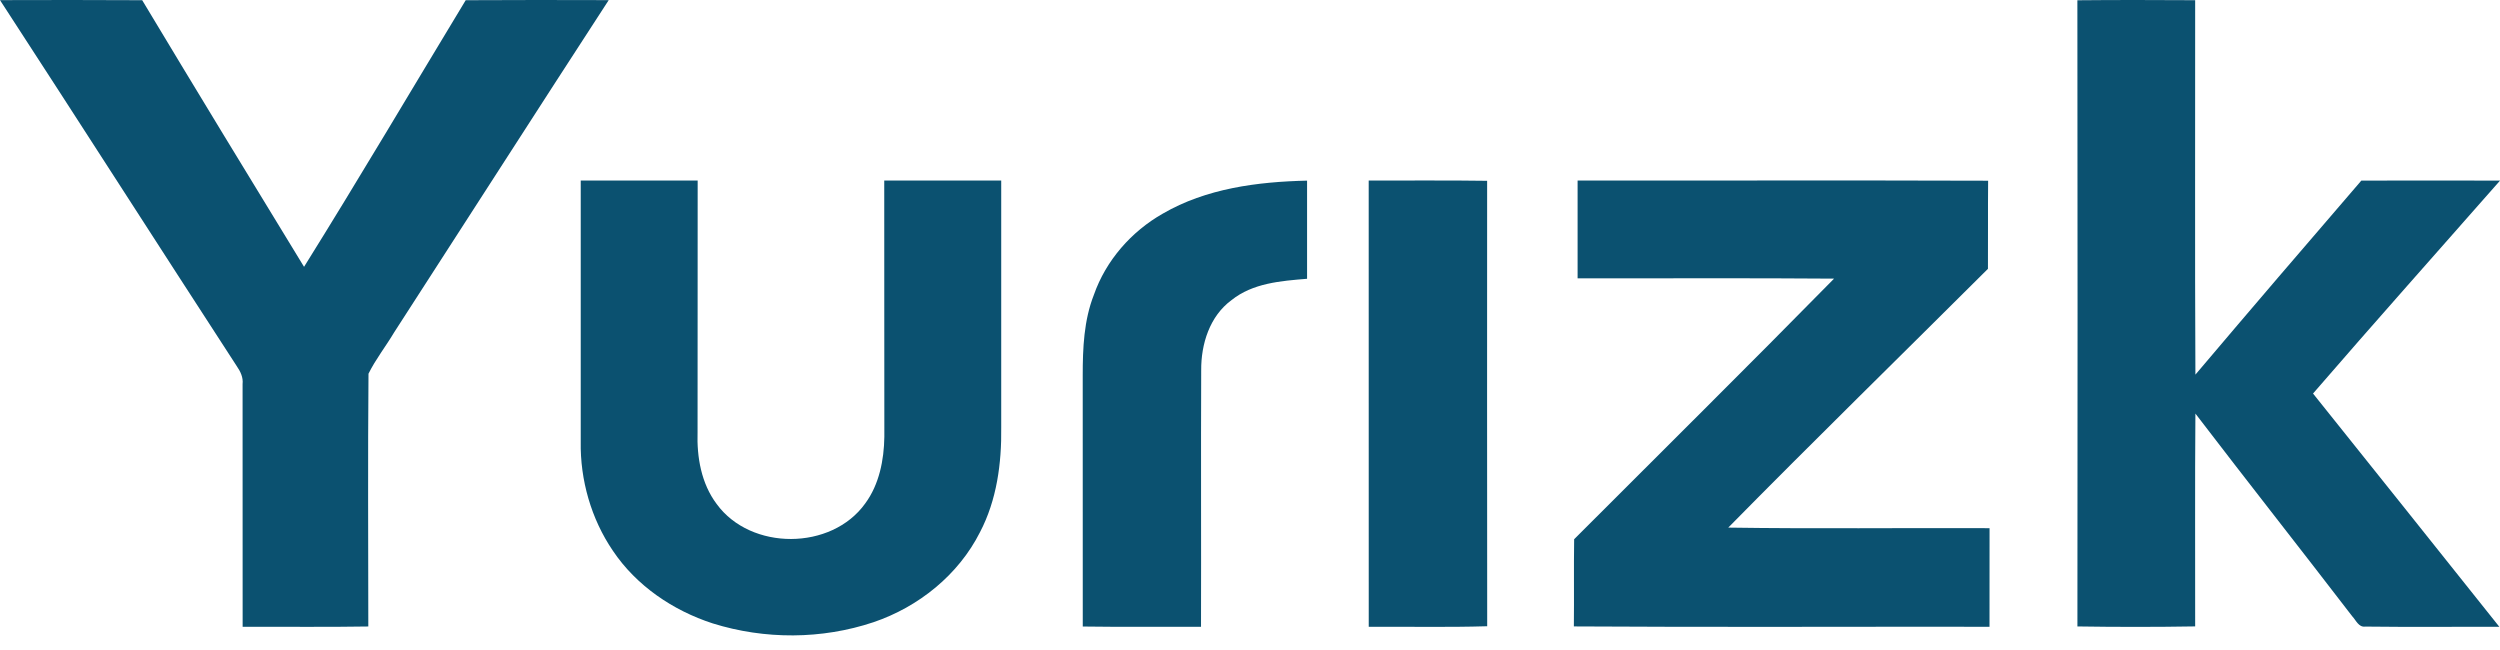 <svg width="123" height="32" viewBox="0 0 123 32" fill="none" xmlns="http://www.w3.org/2000/svg">
<path d="M0 0.006C2.332 0.001 4.664 -0.006 6.996 0.01C9.629 4.394 12.291 8.763 14.959 13.128C17.665 8.791 20.266 4.384 22.913 0.01C25.259 -0.006 27.603 0.001 29.949 0.006C26.413 5.443 22.915 10.906 19.392 16.353C18.985 17.04 18.485 17.668 18.13 18.386C18.095 22.531 18.118 26.678 18.121 30.823C16.06 30.858 13.999 30.83 11.938 30.84C11.933 26.858 11.938 22.877 11.935 18.897C11.973 18.57 11.83 18.276 11.65 18.016C7.755 12.021 3.9 5.999 0 0.006Z" fill="#0B5170"/>
<path d="M102.207 0.013C104.139 -0.006 106.069 -0.001 108.002 0.01C108.009 6.151 107.983 12.291 108.014 18.432C110.719 15.236 113.444 12.058 116.178 8.885C118.451 8.882 120.727 8.88 123.003 8.885C119.933 12.376 116.841 15.845 113.801 19.362C116.86 23.183 119.916 27.008 122.966 30.837C120.767 30.833 118.568 30.856 116.372 30.828C116.042 30.875 115.911 30.506 115.724 30.314C113.166 26.982 110.565 23.685 108.014 20.348C107.986 23.839 108.007 27.328 108.002 30.819C106.072 30.851 104.139 30.851 102.209 30.821C102.216 20.552 102.221 10.282 102.207 0.013Z" fill="#0B5170"/>
<path d="M28.572 8.883C30.488 8.881 32.406 8.883 34.325 8.883C34.32 13.007 34.327 17.134 34.32 21.258C34.28 22.491 34.502 23.788 35.259 24.795C36.937 27.102 40.911 27.092 42.571 24.767C43.26 23.83 43.493 22.629 43.51 21.489C43.503 17.285 43.51 13.084 43.505 8.883C45.423 8.883 47.342 8.883 49.26 8.883C49.258 12.93 49.256 16.979 49.26 21.026C49.284 22.788 49.043 24.601 48.218 26.179C47.155 28.288 45.192 29.861 42.975 30.613C40.43 31.464 37.626 31.471 35.068 30.672C33.112 30.039 31.31 28.819 30.154 27.097C29.086 25.529 28.539 23.615 28.572 21.72C28.574 17.442 28.574 13.161 28.572 8.883Z" fill="#0B5170"/>
<path d="M57.209 10.511C59.347 9.268 61.873 8.943 64.308 8.887C64.305 10.497 64.305 12.107 64.308 13.716C63.02 13.822 61.639 13.925 60.588 14.768C59.515 15.558 59.09 16.929 59.099 18.215C59.081 22.42 59.102 26.629 59.09 30.837C57.151 30.832 55.211 30.853 53.272 30.825C53.272 26.706 53.274 22.584 53.27 18.462C53.27 17.13 53.326 15.761 53.819 14.506C54.41 12.817 55.658 11.392 57.209 10.511Z" fill="#0B5170"/>
<path d="M67.34 8.882C69.282 8.889 71.226 8.866 73.167 8.896C73.167 16.2 73.16 23.505 73.17 30.811C71.228 30.87 69.286 30.828 67.342 30.837C67.338 23.518 67.344 16.2 67.34 8.882Z" fill="#0B5170"/>
<path d="M77.618 8.882C84.35 8.889 91.082 8.868 97.816 8.891C97.802 10.335 97.816 11.782 97.807 13.226C93.549 17.471 89.248 21.675 85.03 25.958C89.313 26.023 93.601 25.967 97.886 25.986C97.886 27.603 97.888 29.22 97.884 30.837C91.068 30.828 84.25 30.863 77.434 30.82C77.45 29.39 77.427 27.96 77.448 26.53C81.712 22.259 86.007 18.013 90.236 13.709C86.03 13.674 81.824 13.702 77.618 13.695C77.618 12.09 77.621 10.485 77.618 8.882Z" fill="#0B5170"/>
</svg>
